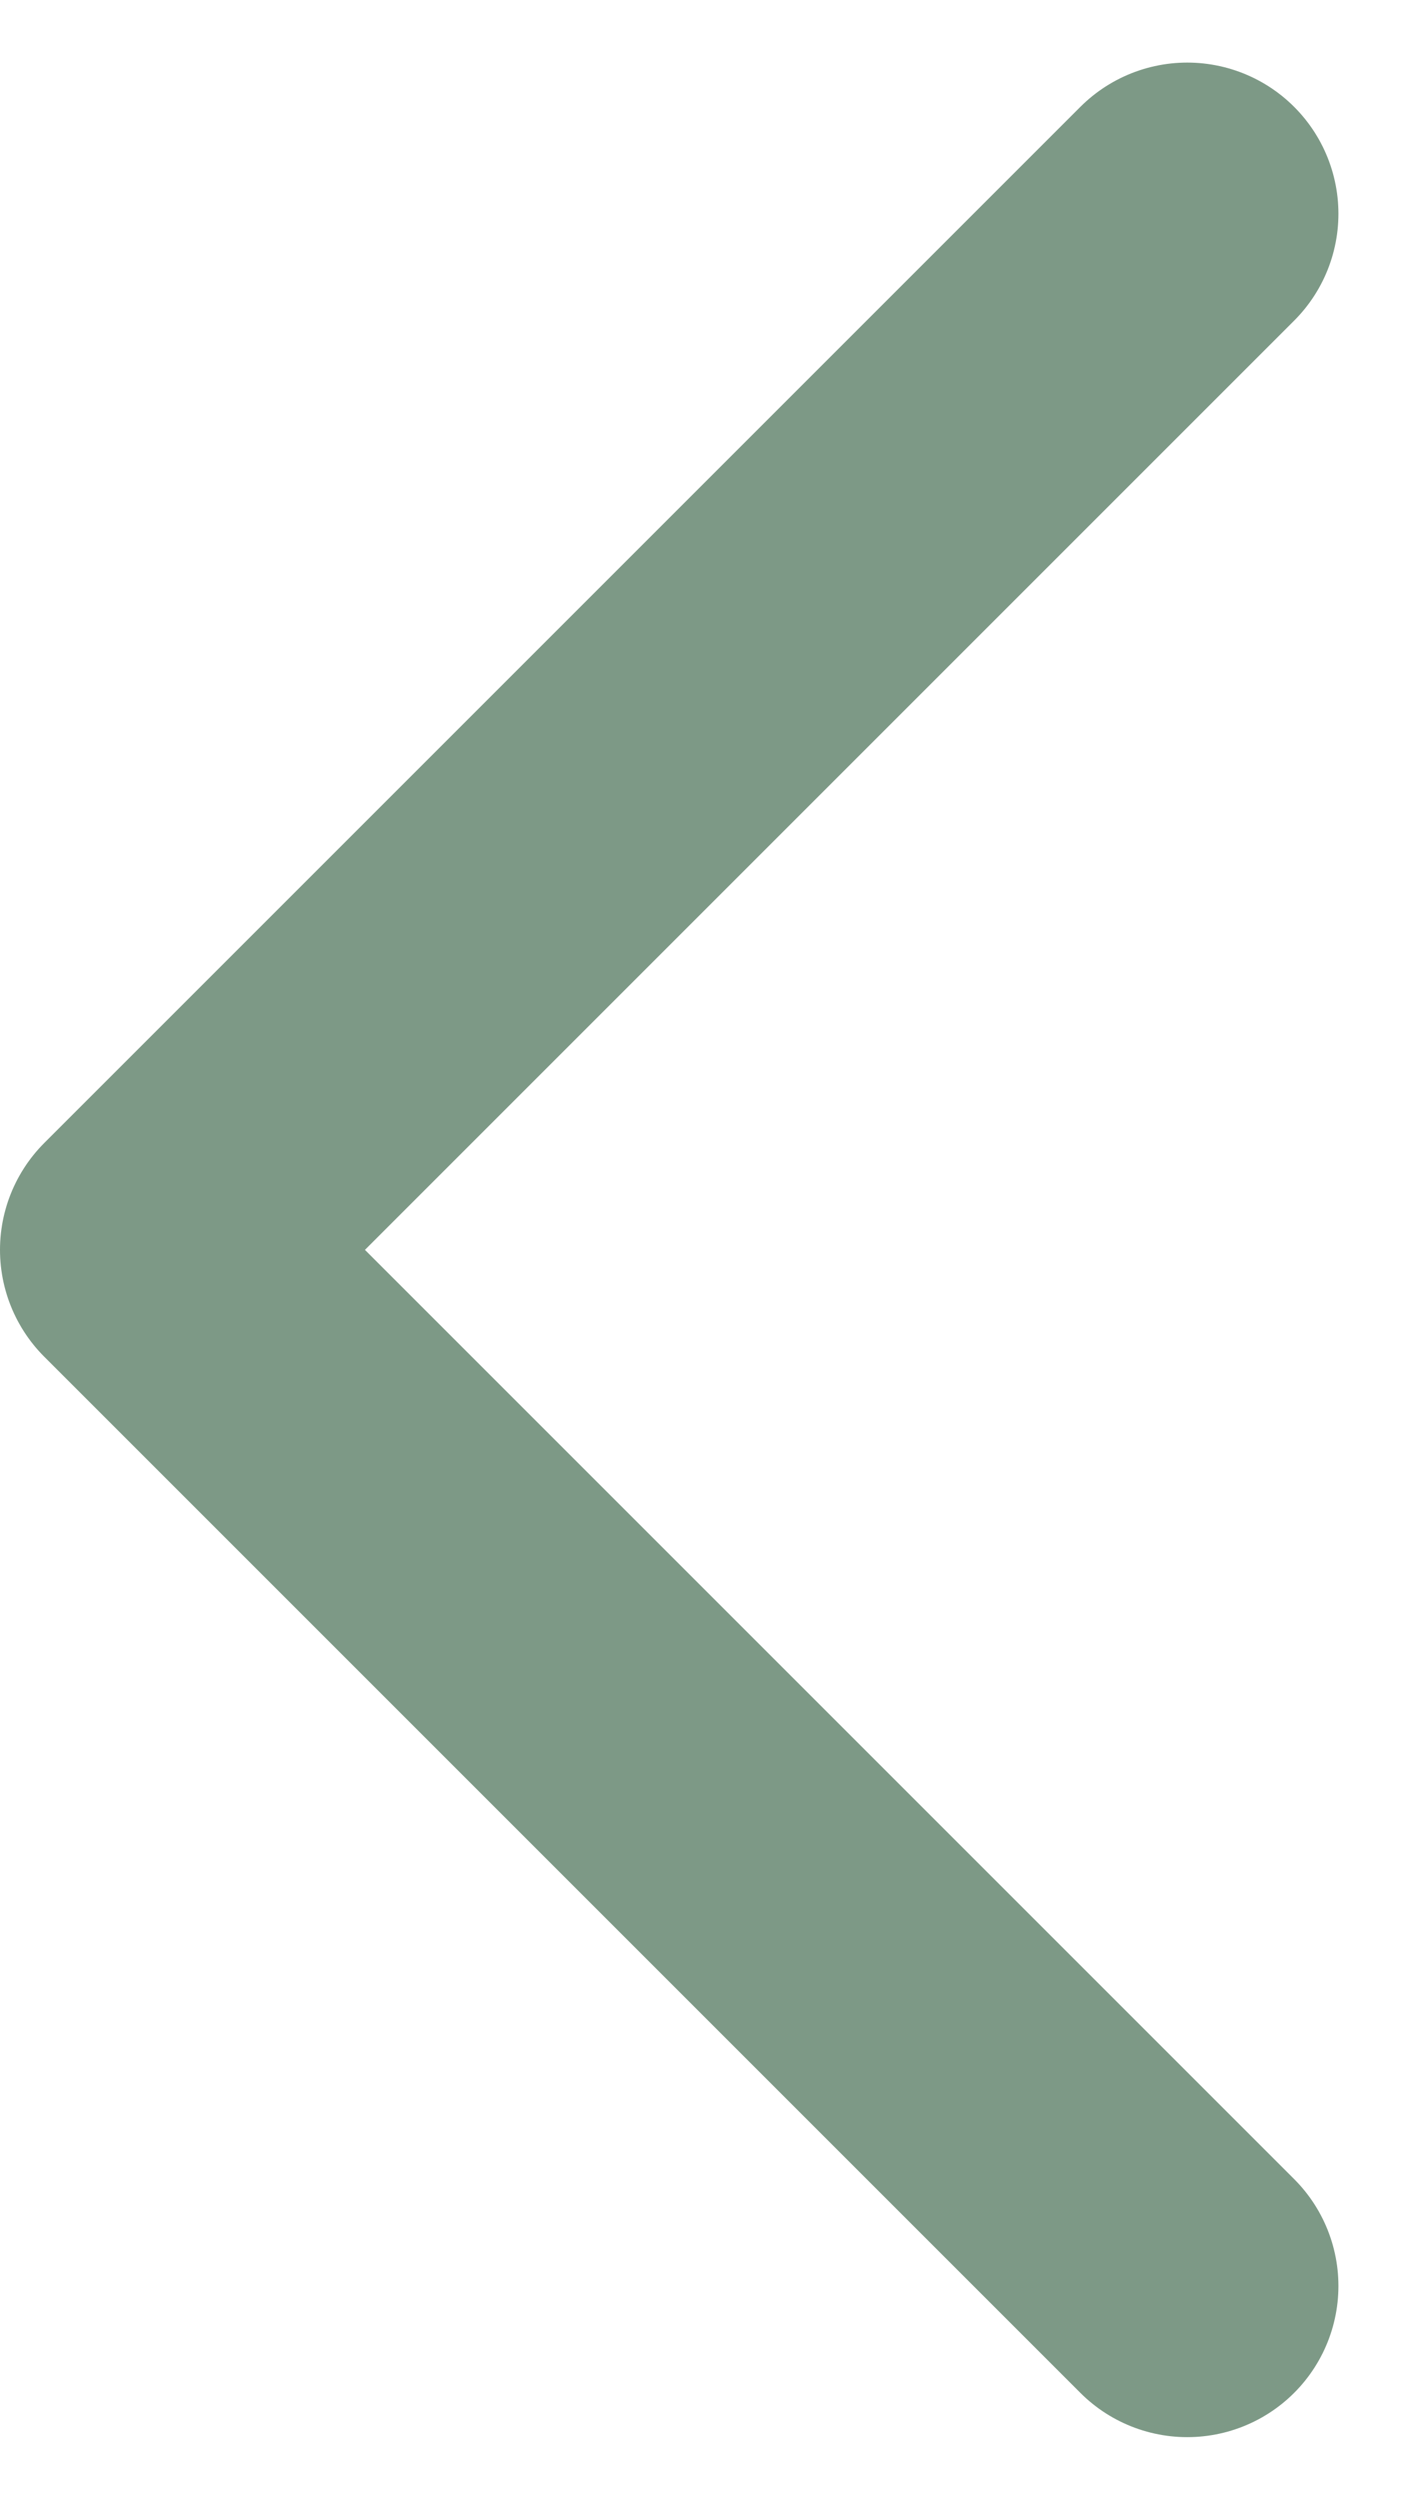 <svg xmlns="http://www.w3.org/2000/svg" width="9.268" height="16.536" viewBox="0 0 9.268 16.536"><defs><style>.a{fill:none;stroke:#7d9986;stroke-linecap:round;stroke-linejoin:round;stroke-width:2px;}</style></defs><path class="a" d="M16494.053,3022.634l-6.854,6.854,6.854,6.854" transform="translate(-16486.199 -3021.22)"/></svg>